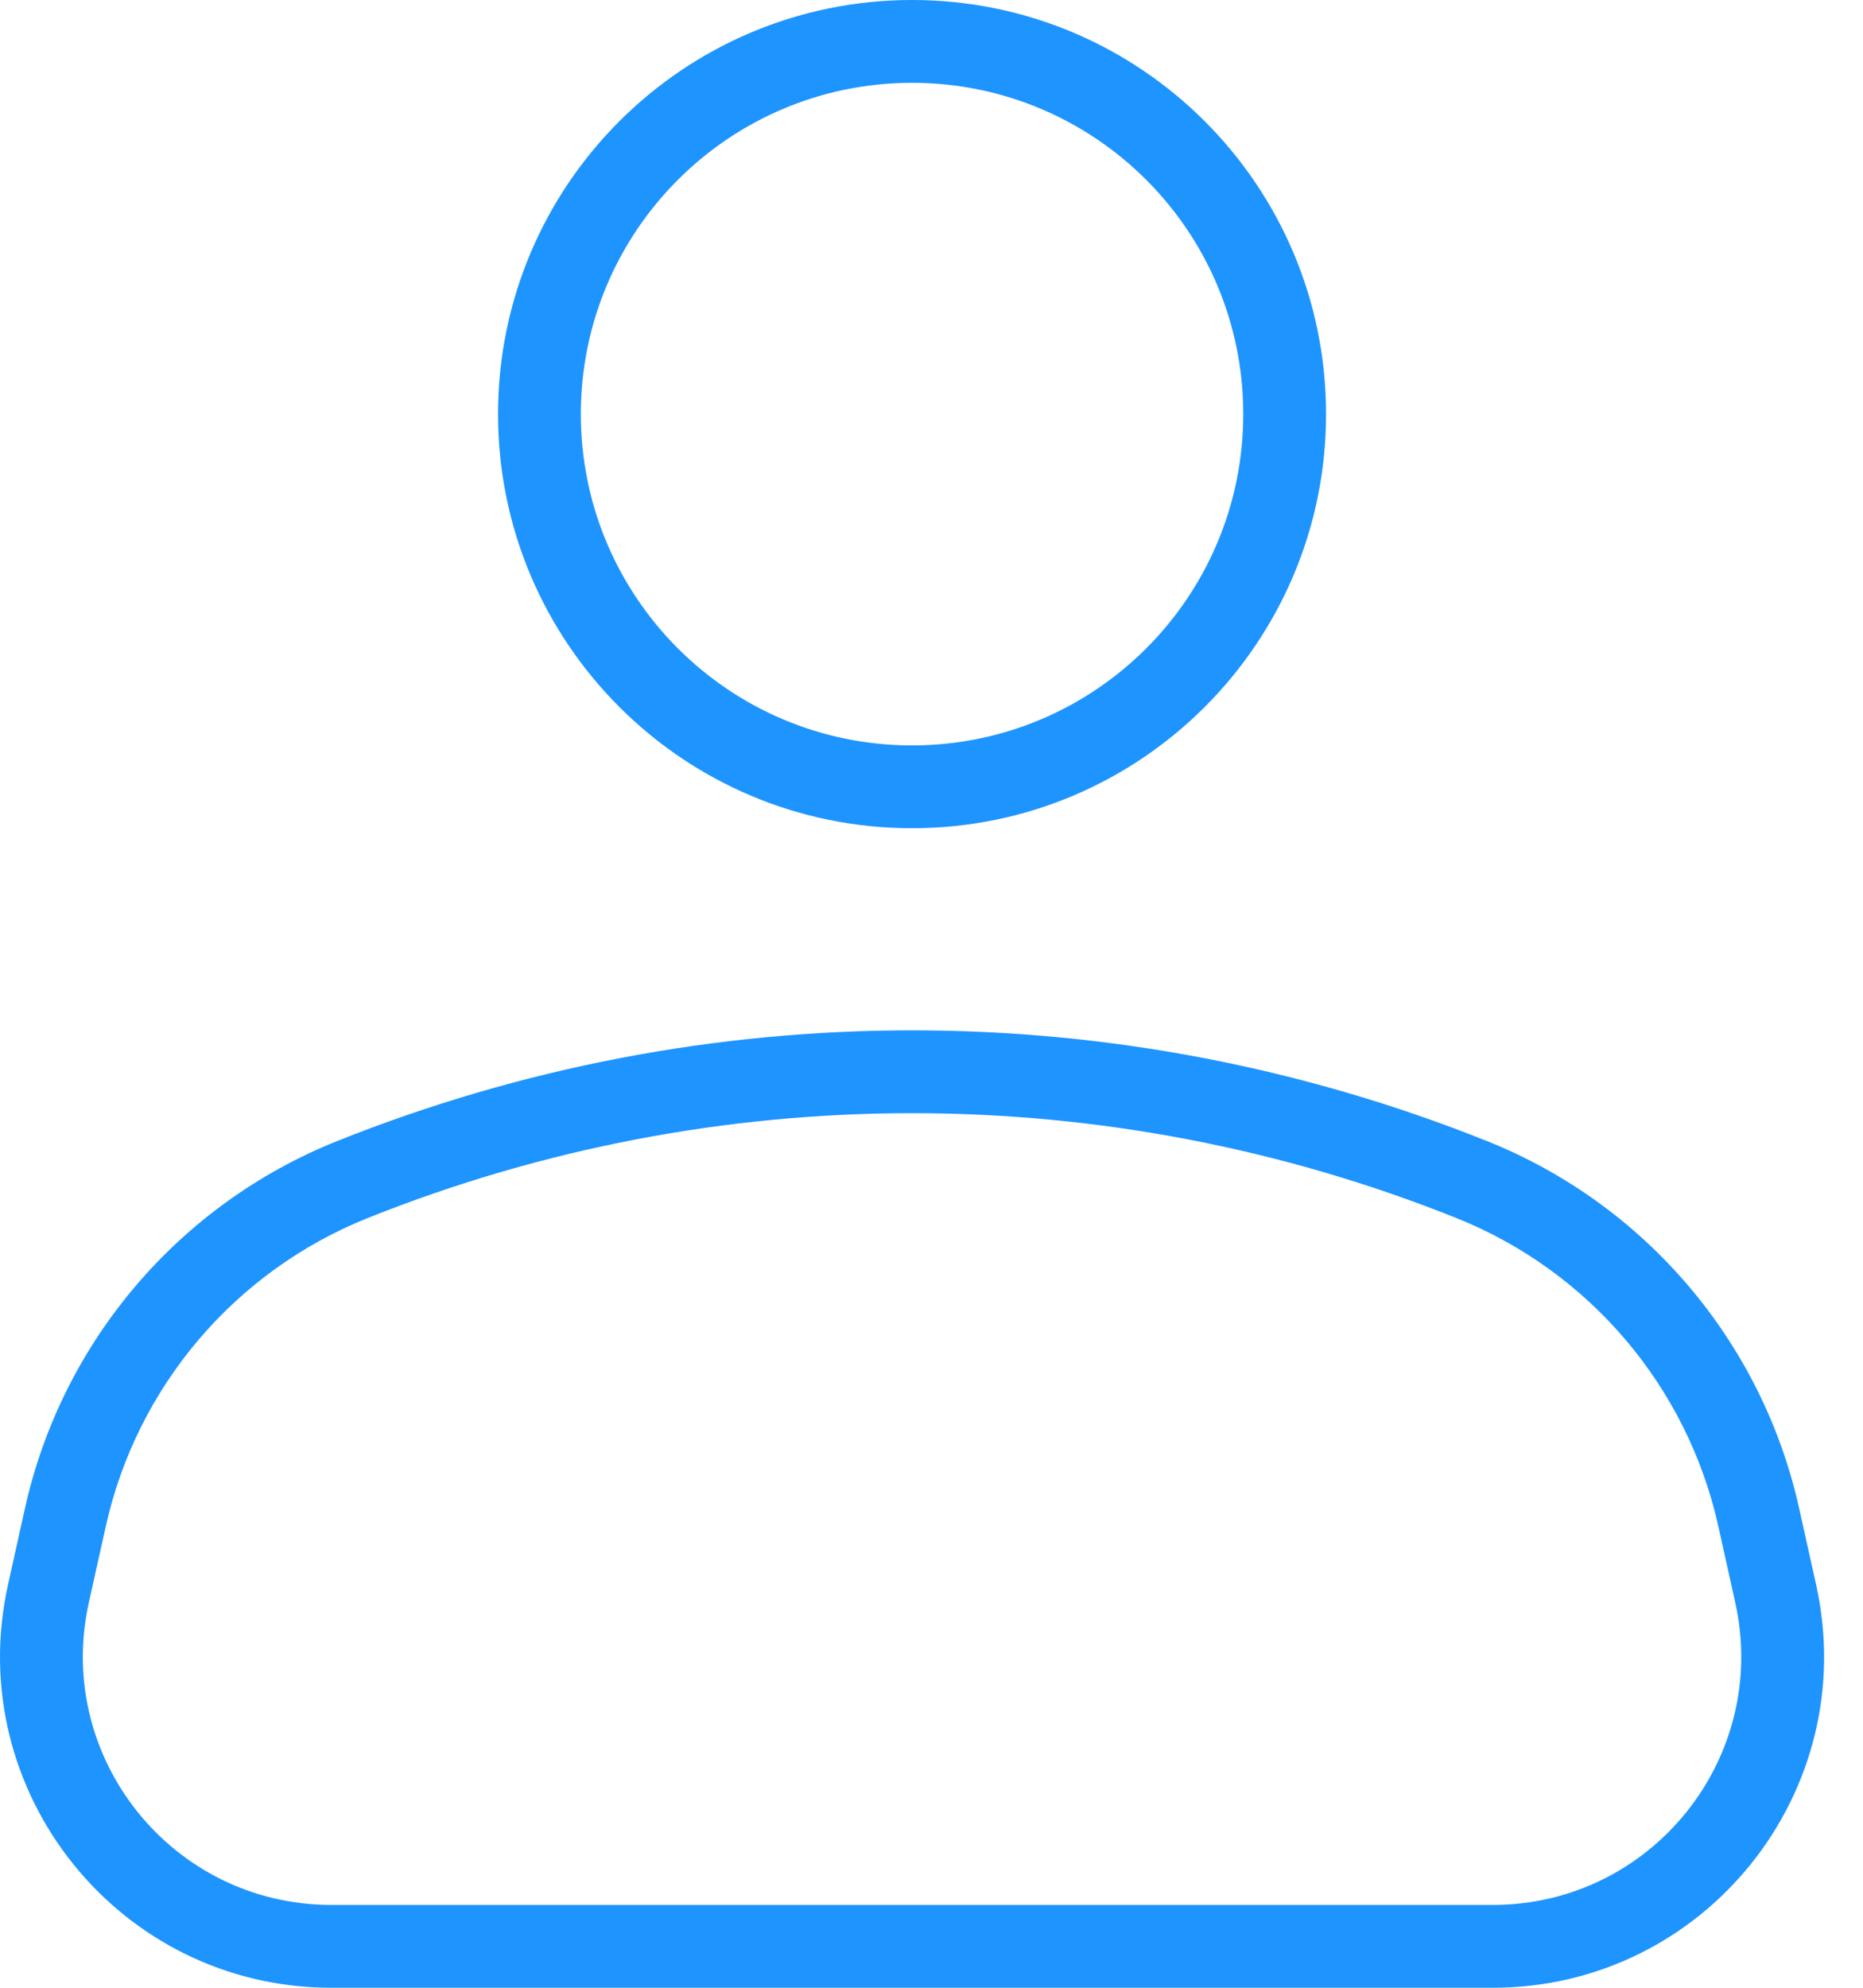 <svg width="45" height="48" viewBox="0 0 45 48" fill="none" xmlns="http://www.w3.org/2000/svg">
<path fill-rule="evenodd" clip-rule="evenodd" d="M30.03 10C30.03 14.418 26.449 18 22.03 18C17.612 18 14.03 14.418 14.03 10C14.03 5.582 17.612 2 22.03 2C26.449 2 30.03 5.582 30.03 10ZM32.03 10C32.03 15.523 27.553 20 22.03 20C16.508 20 12.03 15.523 12.03 10C12.03 4.477 16.508 0 22.03 0C27.553 0 32.03 4.477 32.03 10ZM41.506 36.859L41.914 38.698C42.747 42.446 39.896 46 36.057 46H8.003C4.165 46 1.313 42.446 2.146 38.698L2.555 36.859C3.305 33.484 5.674 30.697 8.884 29.412C17.323 26.037 26.737 26.037 35.176 29.412C38.387 30.697 40.756 33.484 41.506 36.859ZM0.602 36.425C1.496 32.405 4.318 29.085 8.142 27.555C17.057 23.989 27.003 23.989 35.919 27.555C39.743 29.085 42.565 32.405 43.458 36.425L43.867 38.265C44.977 43.261 41.175 48 36.057 48H8.003C2.885 48 -0.916 43.261 0.194 38.265L0.602 36.425Z" fill="#1E94FF"/>
</svg>

